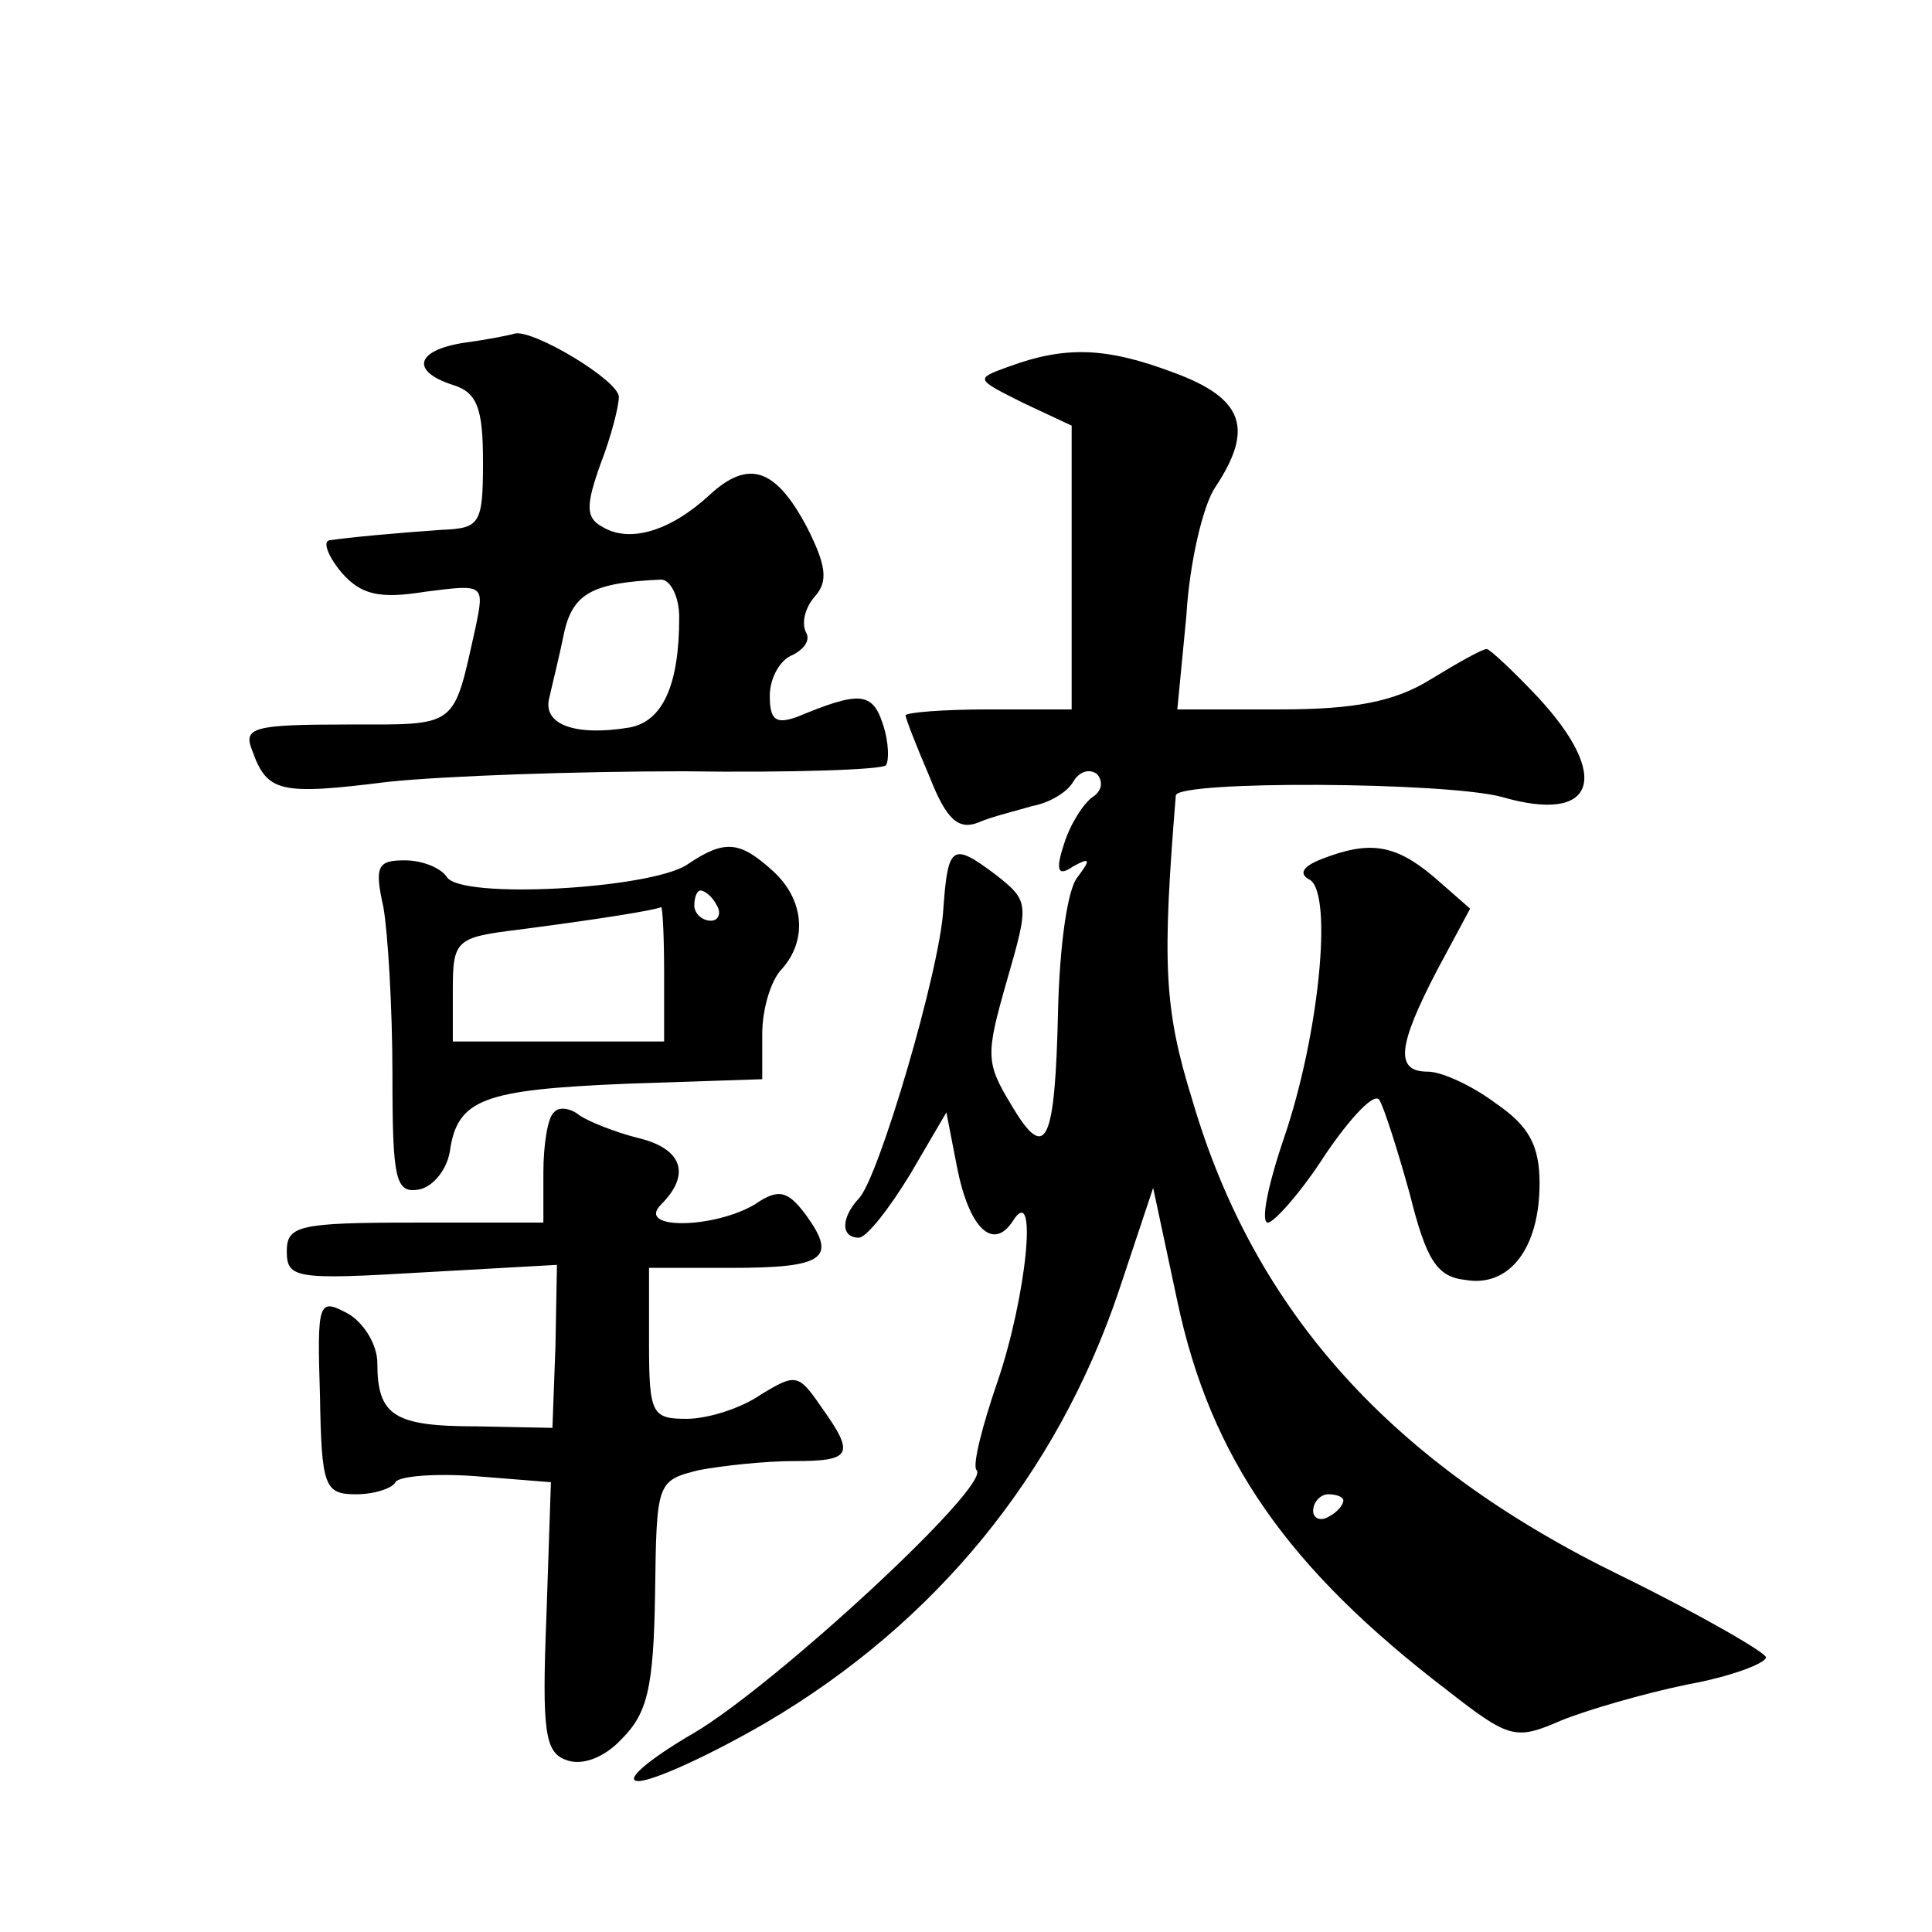 <?xml version="1.0" standalone="no"?>
<!DOCTYPE svg PUBLIC "-//W3C//DTD SVG 20010904//EN"
 "http://www.w3.org/TR/2001/REC-SVG-20010904/DTD/svg10.dtd">
<svg version="1.0" xmlns="http://www.w3.org/2000/svg"
 width="128pt" height="128pt" viewBox="0 0 128 128"
 preserveAspectRatio="xMidYMid meet">
<g transform="translate(0,128) scale(0.1,-0.1)"
fill="#0" stroke="none">
<path d="M308 1053 c-33 -5 -36 -19 -8 -28 16 -5 20 -15 20 -51 0 -41 -2 -44 -27
-45 -29 -2 -62 -5 -75 -7 -4 -1 -1 -10 8 -21 13 -15 25 -18 56 -13 39 5 39 5 33
-24 -15 -67 -11 -64 -85 -64 -62 0 -69 -2 -63 -17 10 -28 18 -30 90 -21 38 4 126
7 196 7 71 -1 131 1 134 4 2 3 2 15 -2 27 -7 22 -16 22 -57 5 -14 -5 -18 -2 -18
14 0 12 7 24 15 27 8 4 12 10 9 15 -3 6 -1 16 6 24 9 10 7 21 -5 45 -21 40 -39
46 -65 22 -26 -24 -53 -32 -71 -21 -11 6 -11 14 -1 42 7 18 12 38 12 44 0 11 -57
45 -69 42 -3 -1 -18 -4 -33 -6z m142 -182 c0 -45 -11 -69 -33 -73 -36 -6 -58 2
-53 20 2 9 7 29 10 44 6 25 19 32 64 34 6 0 12 -11 12 -25z M668 1037 c-22 -8 -22
-8 10 -24 l32 -15 0 -94 0 -94 -55 0 c-30 0 -55 -2 -55 -4 0 -2 7 -20 16 -41 11
-28 19 -35 32 -30 9 4 26 8 36 11 11 2 23 9 27 16 4 7 11 9 16 5 4 -5 3 -11 -3
-15 -6 -4 -15 -18 -19 -31 -6 -18 -4 -22 6 -15 11 6 12 5 3 -7 -7 -8 -12 -47 -13
-88 -2 -89 -8 -102 -31 -63 -17 28 -17 33 -3 82 15 52 15 53 -8 71 -28 21 -31 19
-34 -23 -2 -40 -43 -179 -56 -192 -12 -13 -12 -26 0 -26 5 0 20 19 34 42 l24 41
7 -36 c8 -41 24 -56 37 -36 17 27 9 -50 -10 -106 -10 -29 -17 -56 -14 -59 10 -10
-133 -142 -187 -174 -31 -18 -47 -32 -37 -32 10 0 49 18 85 39 112 66 192 164 233
285 l23 69 16 -75 c22 -104 73 -177 179 -258 41 -32 45 -33 75 -20 17 7 55 18 84
24 28 5 52 14 52 18 0 3 -43 28 -96 54 -152 74 -243 175 -284 315 -19 61 -20 91
-11 202 1 10 179 9 216 -1 62 -18 73 13 24 66 -16 17 -32 32 -34 32 -3 0 -19 -9
-37 -20 -24 -15 -51 -20 -100 -20 l-68 0 6 62 c2 35 11 73 19 85 26 39 19 59 -27
76 -45 17 -72 18 -110 4z m222 -751 c0 -3 -4 -8 -10 -11 -5 -3 -10 -1 -10 4 0 6
5 11 10 11 6 0 10 -2 10 -4z M455 707 c-25 -16 -150 -23 -159 -8 -4 6 -16 11 -28
11 -18 0 -20 -4 -14 -31 3 -17 6 -67 6 -111 0 -70 2 -79 18 -76 9 2 18 13 20 25
5 35 22 41 117 45 l90 3 0 30 c0 17 6 36 13 43 17 19 15 46 -6 65 -22 20 -32 21
-57 4z m20 -27 c3 -5 1 -10 -4 -10 -6 0 -11 5 -11 10 0 6 2 10 4 10 3 0 8 -4 11
-10z m-35 -45 l0 -45 -70 0 -70 0 0 34 c0 33 2 35 43 40 54 7 91 13 95 15 1 0 2
-19 2 -44z M876 711 c-13 -5 -16 -10 -8 -14 15 -10 6 -102 -17 -170 -11 -32 -16
-57 -11 -57 4 0 22 20 38 45 17 25 33 42 36 36 3 -5 12 -33 20 -62 11 -44 18 -55
37 -57 29 -5 49 21 49 64 0 25 -7 38 -29 53 -16 12 -36 21 -45 21 -22 0 -20 17
6 67 l22 41 -24 21 c-26 22 -43 24 -74 12z M367 543 c-4 -3 -7 -21 -7 -40 l0 -33
-85 0 c-77 0 -85 -2 -85 -19 0 -18 6 -19 90 -14 l89 5 -1 -54 -2 -54 -50 1 c-55
0 -66 7 -66 42 0 12 -9 27 -20 33 -19 10 -20 8 -18 -55 1 -60 3 -65 24 -65 12 0
24 4 26 8 2 4 26 6 53 4 l50 -4 -3 -89 c-3 -76 -1 -90 13 -95 10 -4 25 1 37 14
17 17 21 34 22 96 1 74 1 75 29 82 16 3 44 6 63 6 38 0 41 4 18 36 -15 22 -17 22
-40 8 -13 -9 -35 -16 -49 -16 -23 0 -25 3 -25 50 l0 50 54 0 c62 0 71 6 50 35 -12
16 -18 18 -34 7 -27 -16 -79 -17 -62 0 20 20 14 37 -15 44 -16 4 -33 11 -39 15
-6 5 -14 6 -17 2z"/>
</g>
</svg>
